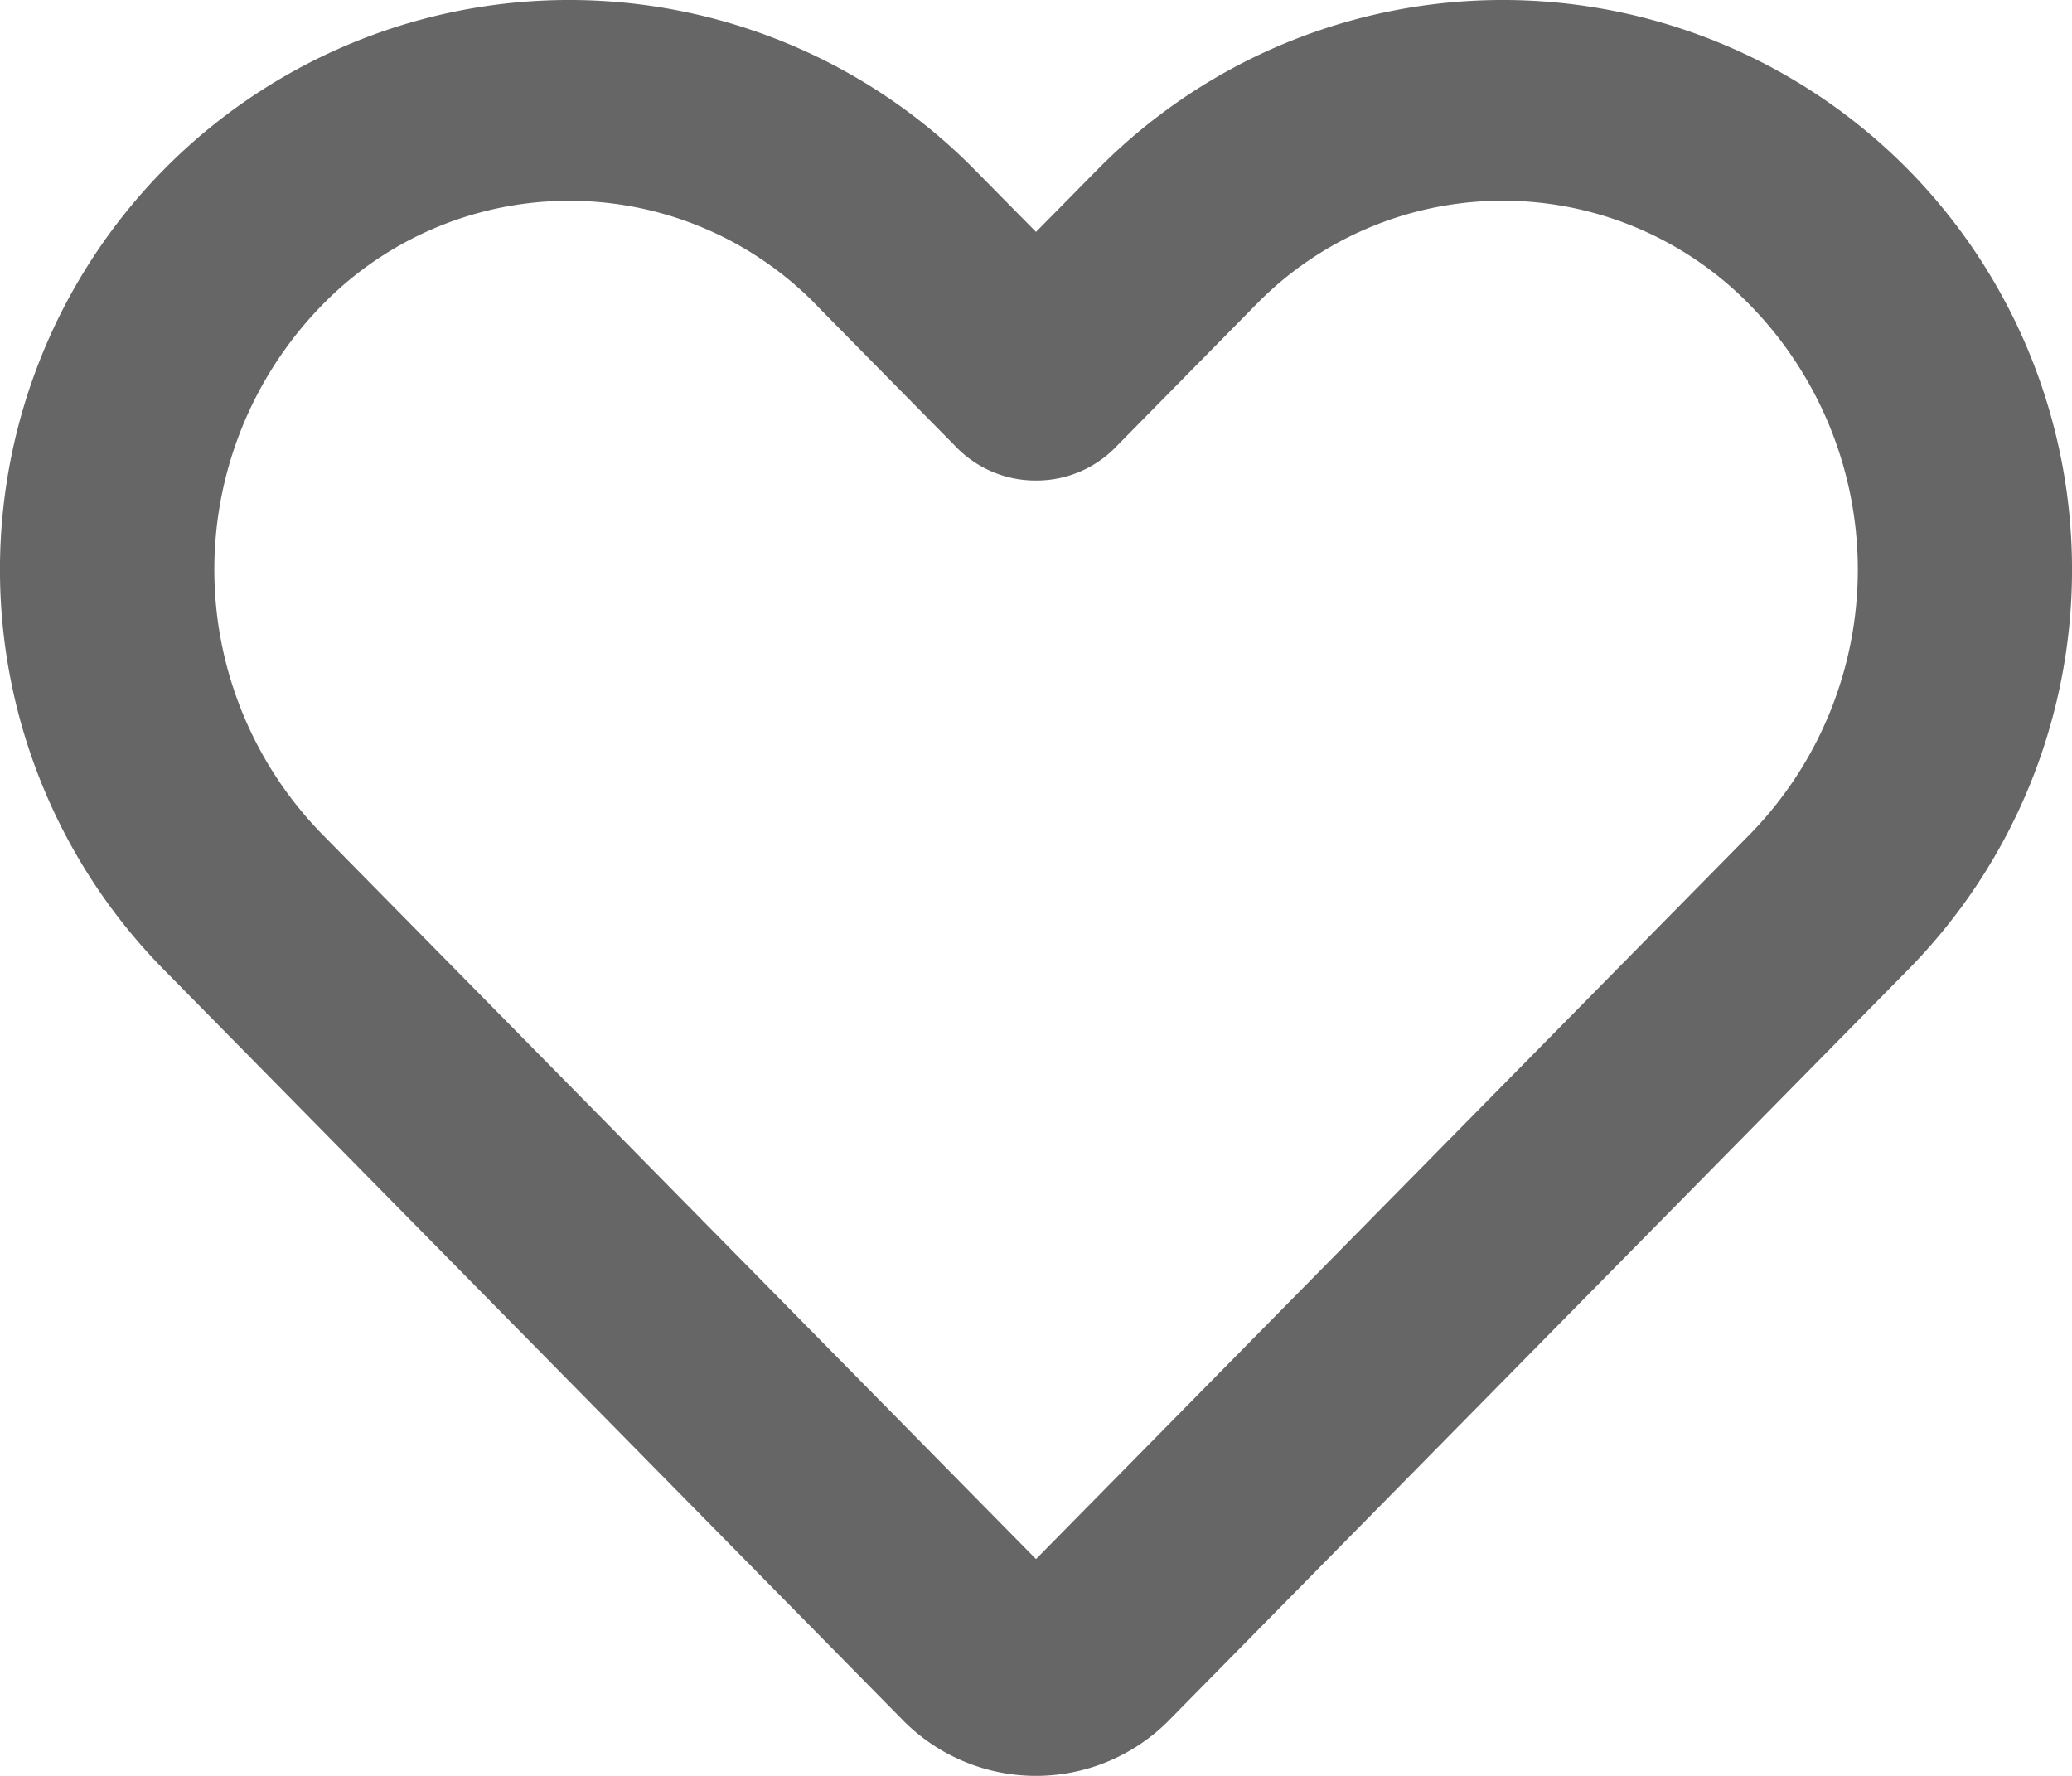 <svg width="14" height="12" viewBox="0 0 14 12" fill="none" xmlns="http://www.w3.org/2000/svg">
    <path fill-rule="evenodd" clip-rule="evenodd" d="M5.522 2.067a2.331 2.331 0 0 0-3.351 0 2.558 2.558 0 0 0 0 3.564L7 10.535l4.83-4.904a2.558 2.558 0 0 0 0-3.564 2.331 2.331 0 0 0-3.352 0l-.946.961A.747.747 0 0 1 7 3.247a.747.747 0 0 1-.532-.219l-.946-.96zm-4.416-.92a3.846 3.846 0 0 1 5.48 0l.414.42.414-.42a3.846 3.846 0 0 1 5.48 0 3.853 3.853 0 0 1 0 5.404l-5.007 5.085a1.263 1.263 0 0 1-1.774 0L1.106 6.551a3.853 3.853 0 0 1 0-5.404z" fill="#666"/>
</svg>
